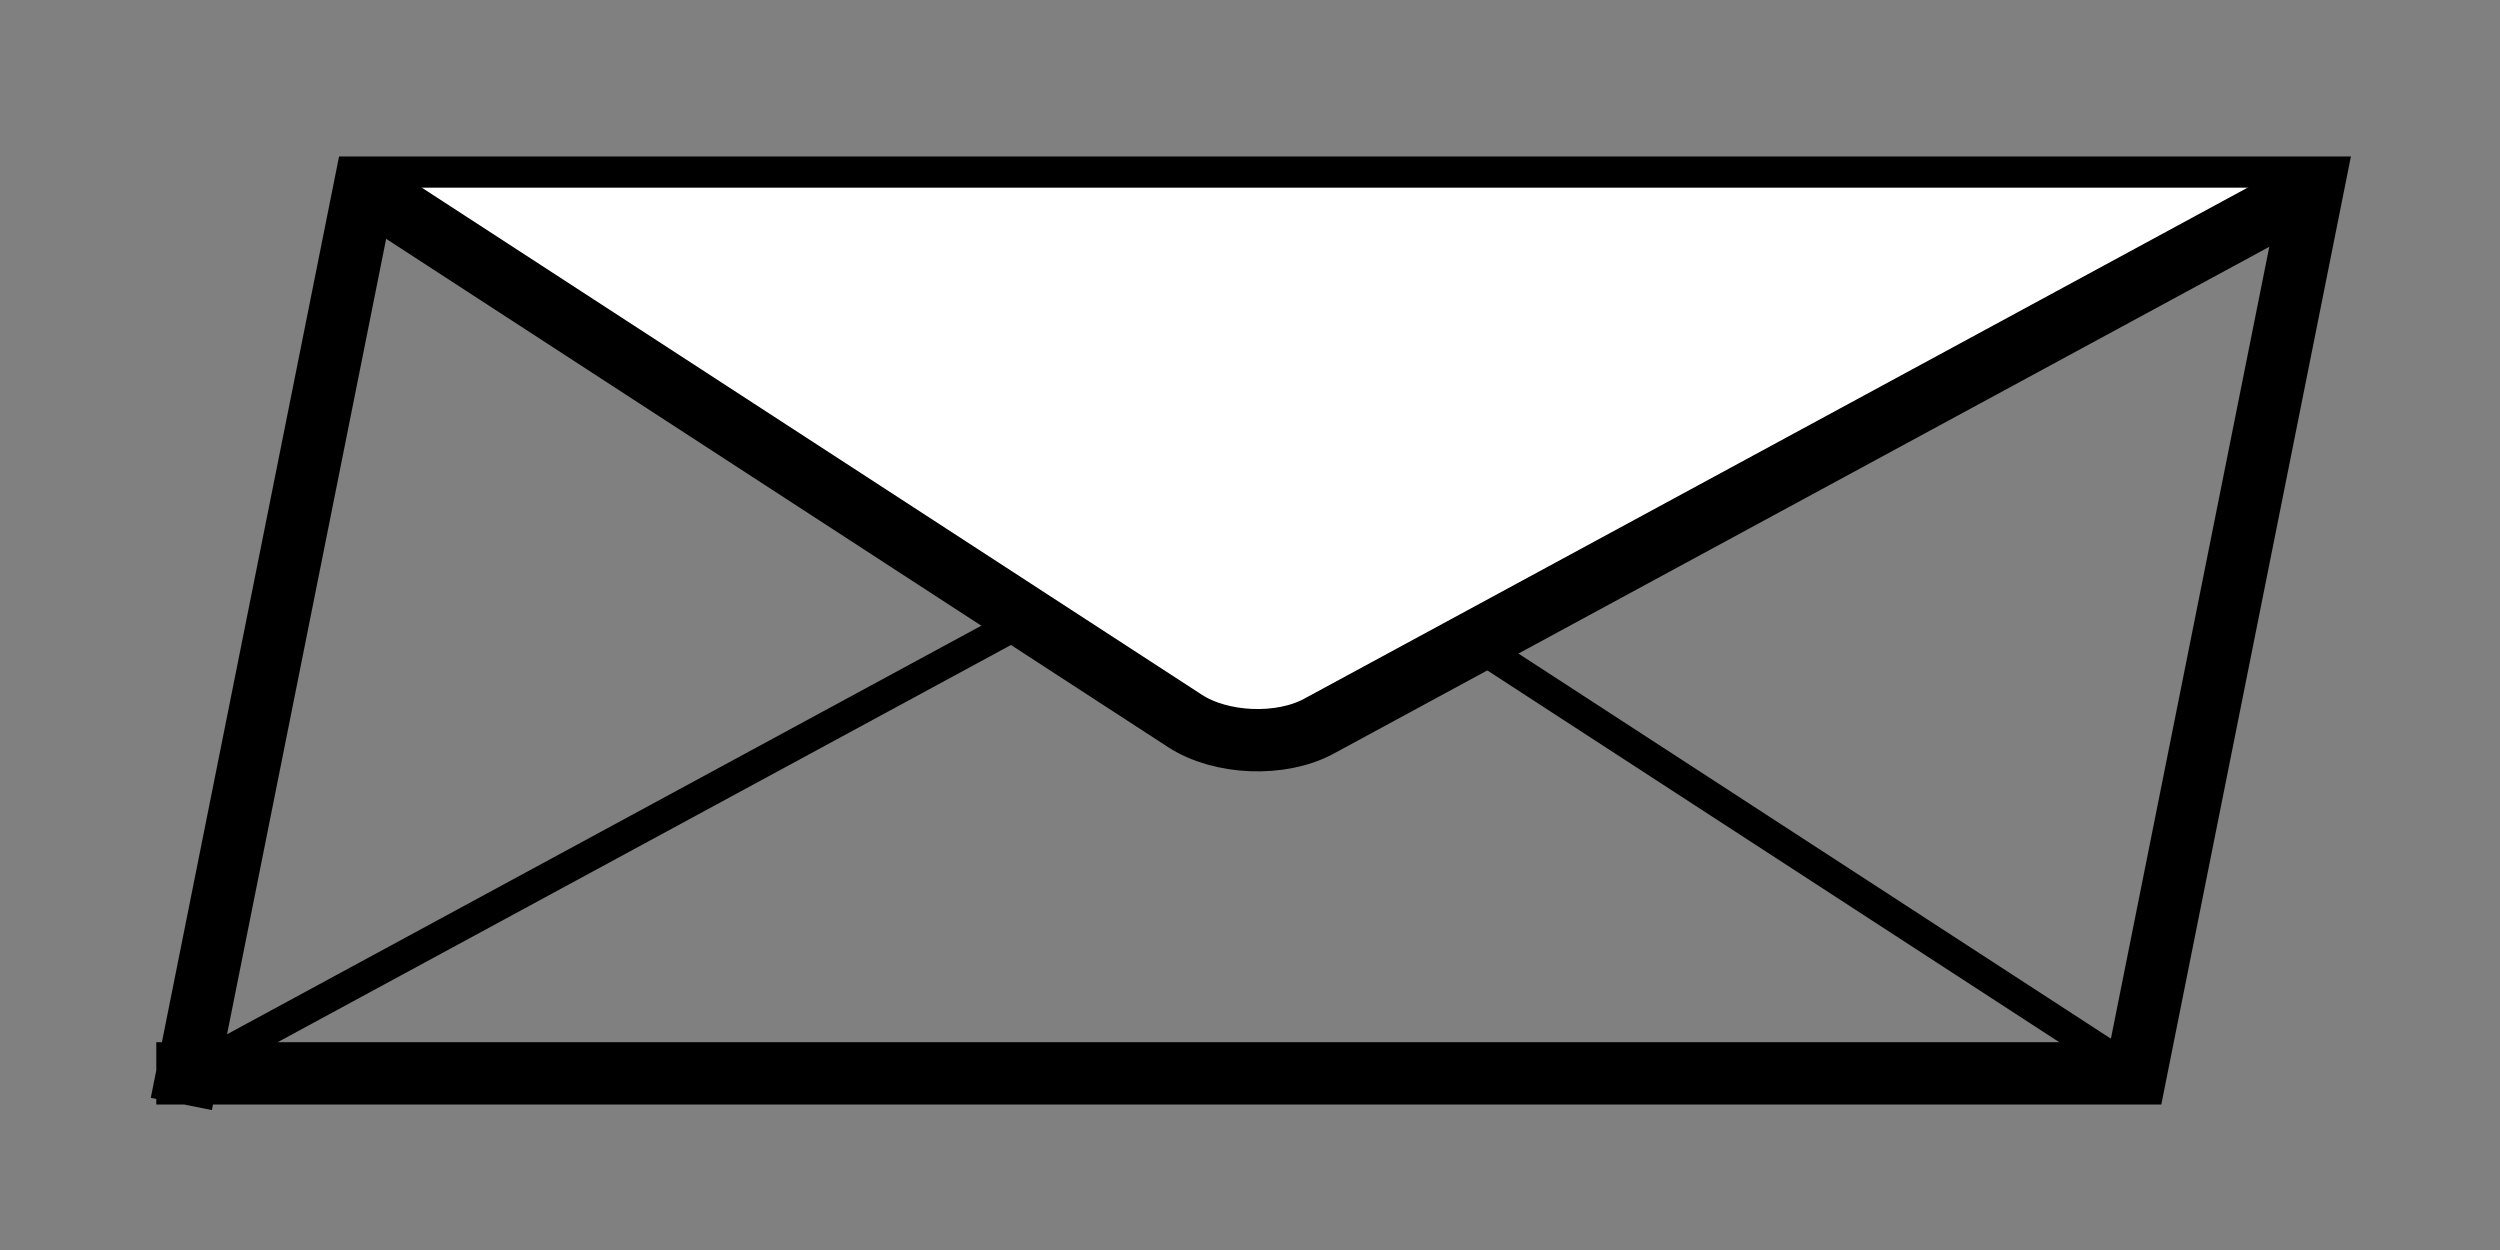 <?xml version="1.0" encoding="UTF-8" standalone="no"?>
<!-- Created with Inkscape (http://www.inkscape.org/) -->

<svg
   version="1.1"
   id="svg2"
   width="21.333"
   height="10.667"
   viewBox="0 0 21.333 10.667"
   sodipodi:docname="envelope.svg"
   inkscape:version="1.2.2 (b0a8486541, 2022-12-01)"
   xmlns:inkscape="http://www.inkscape.org/namespaces/inkscape"
   xmlns:sodipodi="http://sodipodi.sourceforge.net/DTD/sodipodi-0.dtd"
   xmlns="http://www.w3.org/2000/svg"
   xmlns:svg="http://www.w3.org/2000/svg">
  <rect x="0" y="0" width="21.333" height="10.667" fill="#808080" stroke="none"/>
  <defs
     id="defs6">
    <clipPath
       clipPathUnits="userSpaceOnUse"
       id="clipPath20">
      <path
         d="M 0,0 H 612 V 792 H 0 Z"
         id="path18" />
    </clipPath>
  </defs>
  <sodipodi:namedview
     id="namedview4"
     pagecolor="#ffffff"
     bordercolor="#666666"
     borderopacity="1.0"
     inkscape:showpageshadow="2"
     inkscape:pageopacity="0.0"
     inkscape:pagecheckerboard="0"
     inkscape:deskcolor="#d1d1d1"
     showgrid="false"
     inkscape:zoom="77.531254"
     inkscape:cx="10.518339"
     inkscape:cy="5.339782"
     inkscape:window-width="3711"
     inkscape:window-height="2066"
     inkscape:window-x="0"
     inkscape:window-y="75"
     inkscape:window-maximized="1"
     inkscape:current-layer="g10">
    <inkscape:page
       x="0"
       y="0"
       id="page8"
       width="21.333"
       height="10.667" />
  </sodipodi:namedview>
  <g
     id="g10"
     inkscape:groupmode="layer"
     inkscape:label="Page 1"
     transform="matrix(1.333,0,0,-1.333,0,10.667)">
    <g
       id="g12"
       transform="translate(-71,-713)">
      <g
         id="g14">
        <g
           id="g16"
           clip-path="url(#clipPath20)">
          <g
             id="g22"
             transform="translate(79.003,716.966)">
            <g
               id="g24">
              <g
                 id="g26">
                <g
                   id="g28" />
                <g
                   id="g30" />
                <g
                   id="g32" />
                <g
                   id="g34" />
                <g
                   id="g36">
                  <path
                     d="m -6.803,-2.835 1.134,5.67 H 6.803 L 5.669,-2.835 H -6.803"
                     style="fill:none;stroke:#000000;stroke-width:0.399;stroke-linecap:square;stroke-linejoin:miter;stroke-miterlimit:10;stroke-dasharray:none;stroke-opacity:1"
                     id="path38" />
                </g>
                <g
                   id="g40">
                  <path
                     d="M -6.803,-2.835 0,0.85 5.669,-2.835"
                     style="fill:none;stroke:#000000;stroke-width:0.199;stroke-linecap:butt;stroke-linejoin:miter;stroke-miterlimit:10;stroke-dasharray:none;stroke-opacity:1"
                     id="path42" />
                </g>
                <g
                   id="g44">
                  <path
                     d="m -5.669,2.835 5.252,-3.414 c 0.231,-0.15 0.614,-0.165 0.856,-0.034 l 6.365,3.448"
                     style="fill:#ffffff;fill-opacity:1;fill-rule:nonzero;stroke:#000000;stroke-width:0.399;stroke-linecap:butt;stroke-linejoin:miter;stroke-miterlimit:10;stroke-dasharray:none;stroke-opacity:1"
                     id="path46" />
                </g>
              </g>
            </g>
          </g>
        </g>
      </g>
    </g>
  </g>
</svg>
